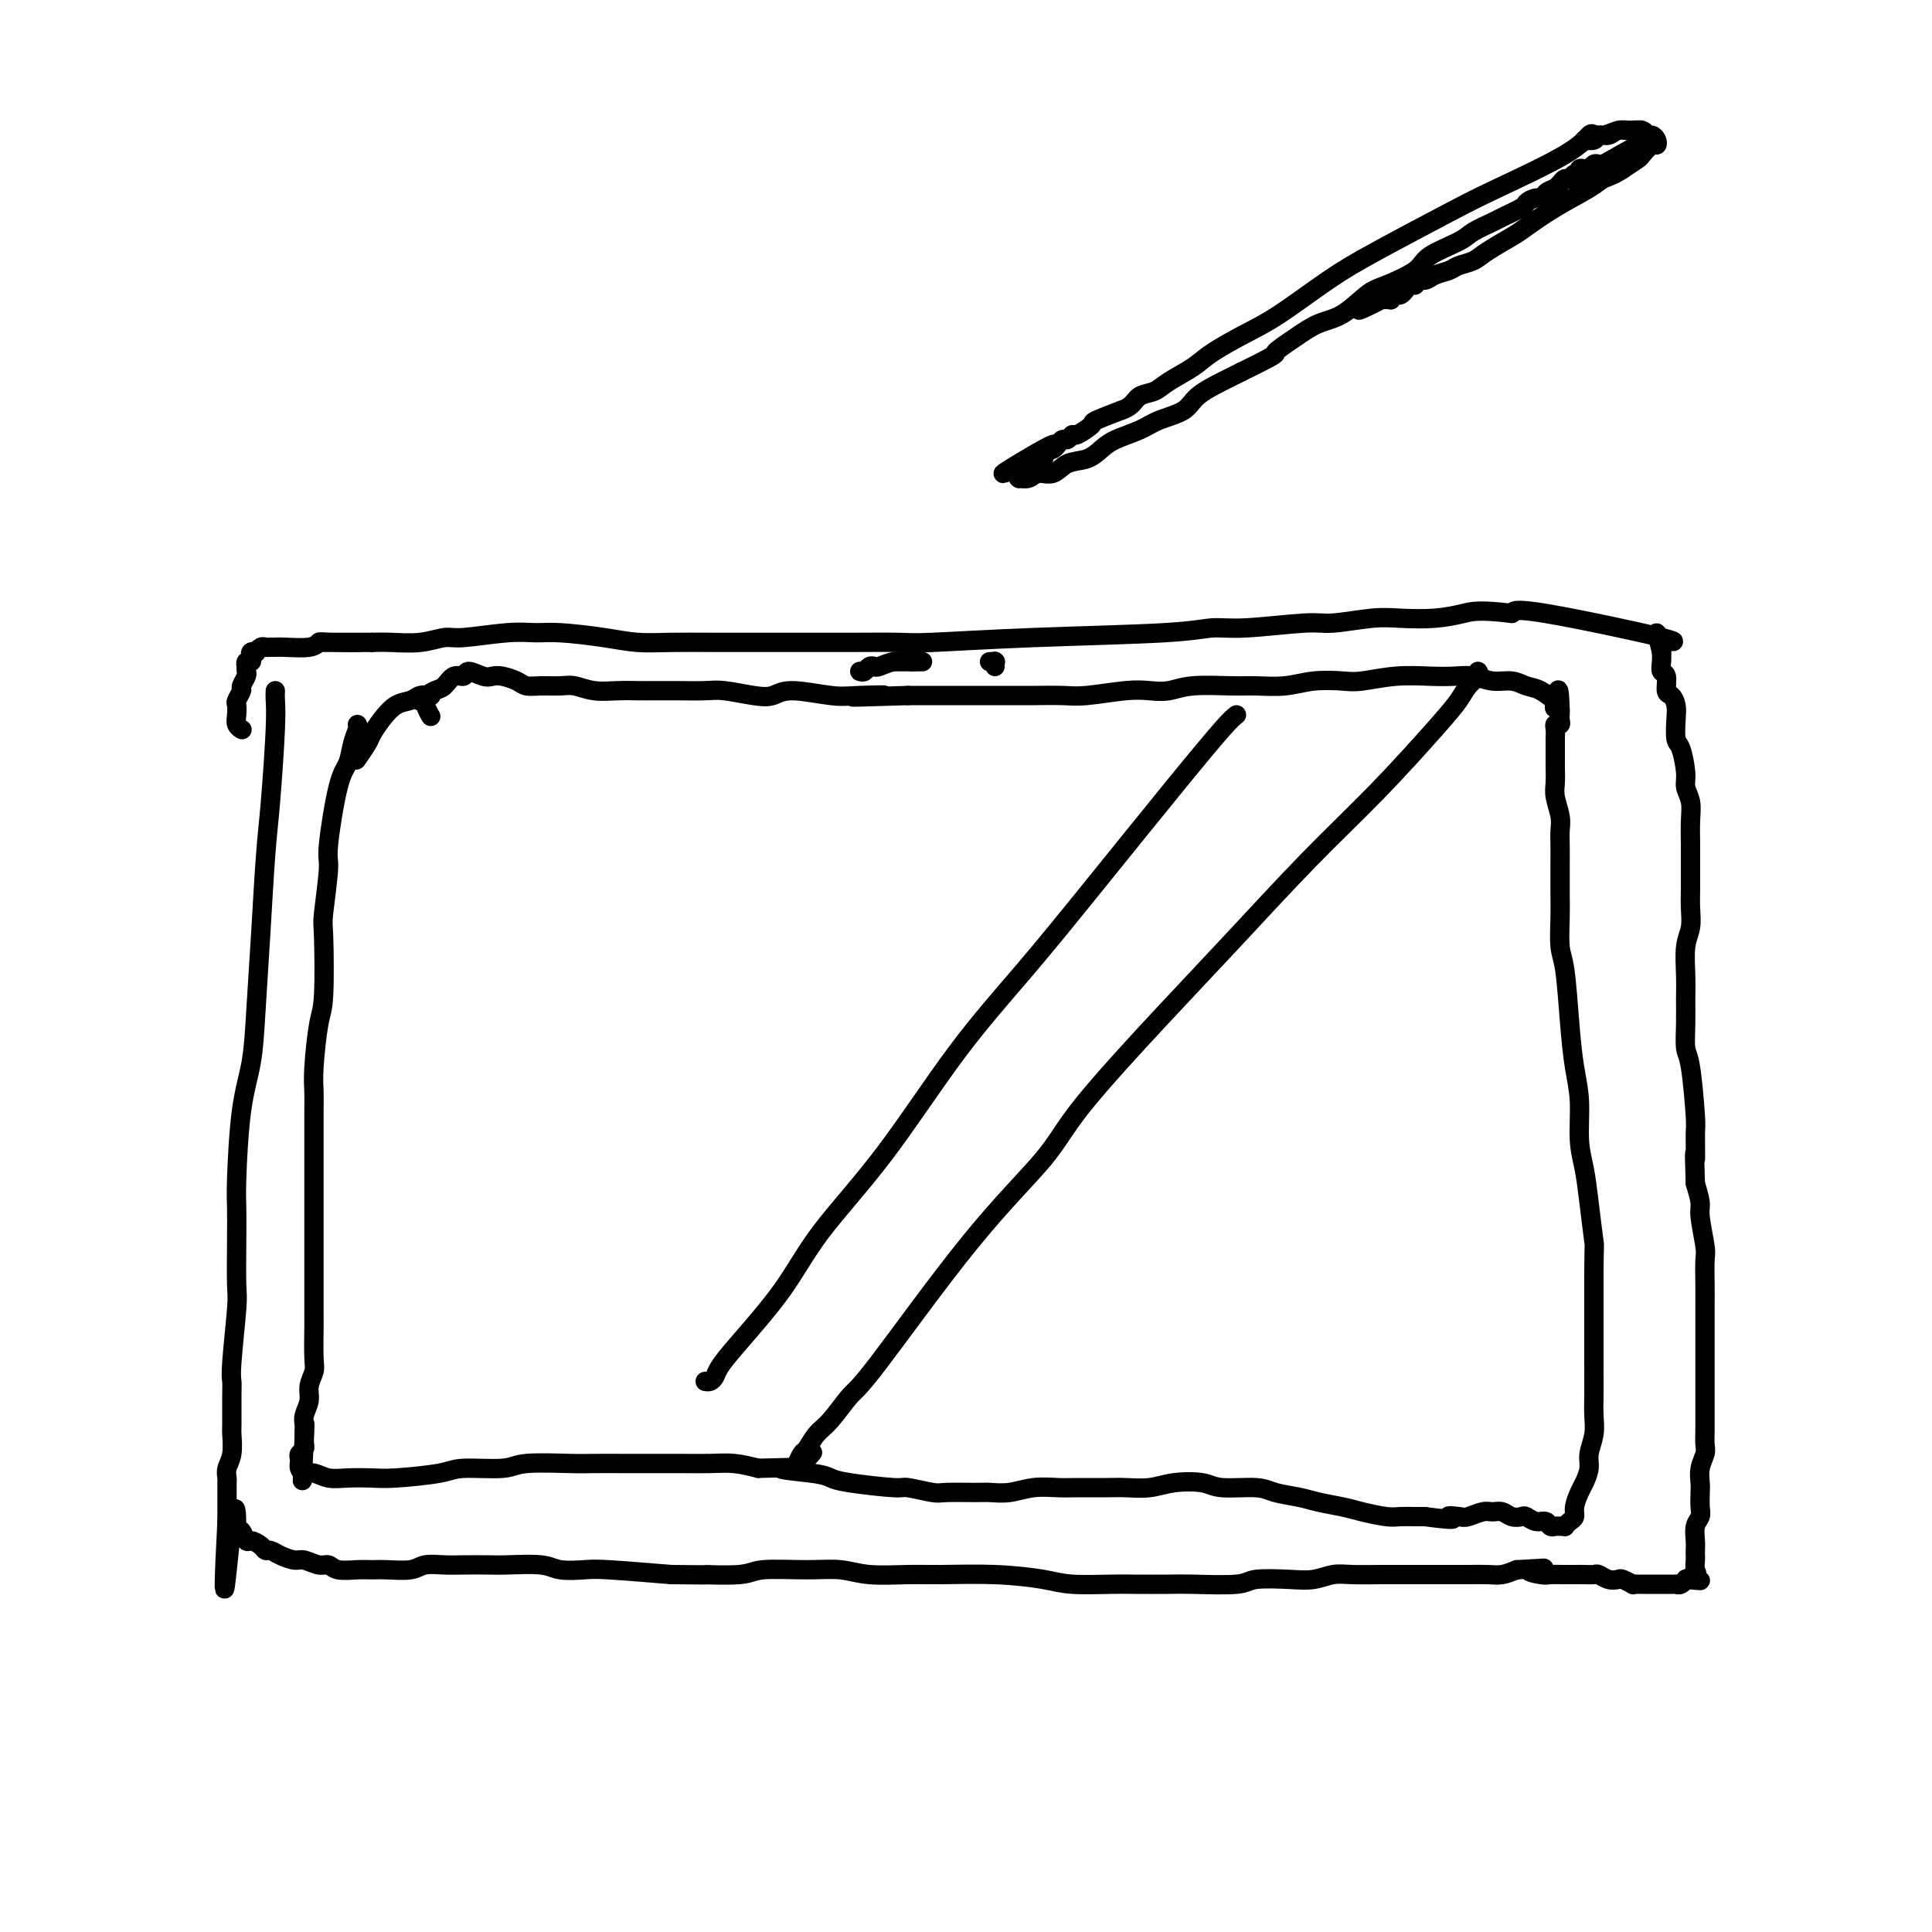 <svg viewBox='0 0 400 400' version='1.1' xmlns='http://www.w3.org/2000/svg' xmlns:xlink='http://www.w3.org/1999/xlink'><g fill='none' stroke='#000000' stroke-width='4' stroke-linecap='round' stroke-linejoin='round'><path d='M57,143c-0.024,0.559 -0.048,1.117 0,2c0.048,0.883 0.167,2.090 0,6c-0.167,3.910 -0.621,10.521 -1,15c-0.379,4.479 -0.682,6.825 -1,11c-0.318,4.175 -0.649,10.178 -1,16c-0.351,5.822 -0.721,11.461 -1,16c-0.279,4.539 -0.467,7.976 -1,11c-0.533,3.024 -1.411,5.633 -2,10c-0.589,4.367 -0.889,10.492 -1,14c-0.111,3.508 -0.034,4.400 0,6c0.034,1.600 0.023,3.909 0,7c-0.023,3.091 -0.059,6.963 0,9c0.059,2.037 0.212,2.238 0,5c-0.212,2.762 -0.789,8.085 -1,11c-0.211,2.915 -0.055,3.420 0,4c0.055,0.580 0.011,1.233 0,3c-0.011,1.767 0.011,4.649 0,6c-0.011,1.351 -0.056,1.173 0,2c0.056,0.827 0.211,2.659 0,4c-0.211,1.341 -0.789,2.189 -1,3c-0.211,0.811 -0.057,1.584 0,2c0.057,0.416 0.015,0.475 0,1c-0.015,0.525 -0.004,1.516 0,2c0.004,0.484 0.001,0.459 0,1c-0.001,0.541 -0.000,1.647 0,2c0.000,0.353 0.000,-0.046 0,0c-0.000,0.046 -0.000,0.538 0,1c0.000,0.462 0.000,0.894 0,1c-0.000,0.106 -0.000,-0.112 0,0c0.000,0.112 0.000,0.556 0,1'/><path d='M47,315c-1.385,26.854 0.154,7.988 1,1c0.846,-6.988 0.999,-2.097 1,0c0.001,2.097 -0.151,1.402 0,1c0.151,-0.402 0.604,-0.510 1,0c0.396,0.510 0.736,1.639 1,2c0.264,0.361 0.454,-0.044 1,0c0.546,0.044 1.449,0.538 2,1c0.551,0.462 0.751,0.893 1,1c0.249,0.107 0.545,-0.111 1,0c0.455,0.111 1.067,0.551 2,1c0.933,0.449 2.188,0.909 3,1c0.812,0.091 1.183,-0.186 2,0c0.817,0.186 2.081,0.834 3,1c0.919,0.166 1.493,-0.152 2,0c0.507,0.152 0.948,0.774 2,1c1.052,0.226 2.717,0.057 4,0c1.283,-0.057 2.184,-0.001 3,0c0.816,0.001 1.546,-0.052 3,0c1.454,0.052 3.632,0.210 5,0c1.368,-0.210 1.927,-0.788 3,-1c1.073,-0.212 2.661,-0.058 4,0c1.339,0.058 2.429,0.019 4,0c1.571,-0.019 3.625,-0.019 5,0c1.375,0.019 2.072,0.057 4,0c1.928,-0.057 5.086,-0.209 7,0c1.914,0.209 2.585,0.778 4,1c1.415,0.222 3.573,0.098 5,0c1.427,-0.098 2.122,-0.171 5,0c2.878,0.171 7.939,0.585 13,1'/><path d='M139,326c11.884,0.138 7.094,-0.017 7,0c-0.094,0.017 4.509,0.204 7,0c2.491,-0.204 2.871,-0.801 5,-1c2.129,-0.199 6.006,-0.001 9,0c2.994,0.001 5.104,-0.197 7,0c1.896,0.197 3.578,0.788 6,1c2.422,0.212 5.585,0.047 8,0c2.415,-0.047 4.082,0.026 7,0c2.918,-0.026 7.088,-0.151 11,0c3.912,0.151 7.565,0.576 10,1c2.435,0.424 3.650,0.845 6,1c2.350,0.155 5.834,0.042 8,0c2.166,-0.042 3.013,-0.015 5,0c1.987,0.015 5.115,0.018 7,0c1.885,-0.018 2.527,-0.056 5,0c2.473,0.056 6.776,0.207 9,0c2.224,-0.207 2.367,-0.774 4,-1c1.633,-0.226 4.755,-0.113 7,0c2.245,0.113 3.614,0.226 5,0c1.386,-0.226 2.791,-0.793 4,-1c1.209,-0.207 2.224,-0.056 4,0c1.776,0.056 4.313,0.015 6,0c1.687,-0.015 2.523,-0.004 4,0c1.477,0.004 3.596,0.001 5,0c1.404,-0.001 2.094,0.001 3,0c0.906,-0.001 2.027,-0.003 3,0c0.973,0.003 1.797,0.011 3,0c1.203,-0.011 2.785,-0.041 4,0c1.215,0.041 2.061,0.155 3,0c0.939,-0.155 1.969,-0.577 3,-1'/><path d='M314,325c9.552,-0.525 4.432,-0.337 3,0c-1.432,0.337 0.823,0.822 2,1c1.177,0.178 1.275,0.048 2,0c0.725,-0.048 2.077,-0.014 3,0c0.923,0.014 1.416,0.007 2,0c0.584,-0.007 1.260,-0.016 2,0c0.740,0.016 1.545,0.056 2,0c0.455,-0.056 0.560,-0.207 1,0c0.440,0.207 1.213,0.774 2,1c0.787,0.226 1.587,0.113 2,0c0.413,-0.113 0.439,-0.226 1,0c0.561,0.226 1.657,0.793 2,1c0.343,0.207 -0.067,0.056 0,0c0.067,-0.056 0.610,-0.015 1,0c0.390,0.015 0.626,0.004 1,0c0.374,-0.004 0.888,-0.001 1,0c0.112,0.001 -0.176,0.000 0,0c0.176,-0.000 0.817,-0.000 1,0c0.183,0.000 -0.091,0.000 0,0c0.091,-0.000 0.549,-0.000 1,0c0.451,0.000 0.895,0.000 1,0c0.105,-0.000 -0.130,-0.000 0,0c0.130,0.000 0.626,0.001 1,0c0.374,-0.001 0.626,-0.004 1,0c0.374,0.004 0.871,0.015 1,0c0.129,-0.015 -0.109,-0.057 0,0c0.109,0.057 0.565,0.211 1,0c0.435,-0.211 0.848,-0.788 1,-1c0.152,-0.212 0.043,-0.061 0,0c-0.043,0.061 -0.022,0.030 0,0'/><path d='M349,327c5.580,0.362 2.031,0.266 1,0c-1.031,-0.266 0.456,-0.701 1,-1c0.544,-0.299 0.146,-0.463 0,-1c-0.146,-0.537 -0.040,-1.446 0,-2c0.040,-0.554 0.015,-0.754 0,-1c-0.015,-0.246 -0.018,-0.540 0,-1c0.018,-0.460 0.057,-1.086 0,-2c-0.057,-0.914 -0.211,-2.117 0,-3c0.211,-0.883 0.788,-1.447 1,-2c0.212,-0.553 0.061,-1.097 0,-2c-0.061,-0.903 -0.030,-2.166 0,-3c0.030,-0.834 0.061,-1.237 0,-2c-0.061,-0.763 -0.212,-1.884 0,-3c0.212,-1.116 0.789,-2.227 1,-3c0.211,-0.773 0.057,-1.207 0,-2c-0.057,-0.793 -0.015,-1.945 0,-3c0.015,-1.055 0.004,-2.014 0,-3c-0.004,-0.986 -0.001,-1.999 0,-3c0.001,-1.001 0.000,-1.990 0,-3c-0.000,-1.010 -0.000,-2.041 0,-3c0.000,-0.959 0.000,-1.847 0,-3c-0.000,-1.153 -0.000,-2.571 0,-4c0.000,-1.429 0.001,-2.868 0,-4c-0.001,-1.132 -0.004,-1.956 0,-3c0.004,-1.044 0.016,-2.309 0,-4c-0.016,-1.691 -0.060,-3.810 0,-5c0.060,-1.190 0.222,-1.453 0,-3c-0.222,-1.547 -0.829,-4.378 -1,-6c-0.171,-1.622 0.094,-2.035 0,-3c-0.094,-0.965 -0.547,-2.483 -1,-4'/><path d='M351,245c-0.306,-9.517 -0.072,-5.310 0,-5c0.072,0.310 -0.019,-3.277 0,-5c0.019,-1.723 0.149,-1.583 0,-4c-0.149,-2.417 -0.575,-7.389 -1,-10c-0.425,-2.611 -0.847,-2.859 -1,-4c-0.153,-1.141 -0.037,-3.175 0,-5c0.037,-1.825 -0.004,-3.440 0,-5c0.004,-1.560 0.054,-3.066 0,-5c-0.054,-1.934 -0.211,-4.296 0,-6c0.211,-1.704 0.789,-2.751 1,-4c0.211,-1.249 0.056,-2.700 0,-4c-0.056,-1.300 -0.014,-2.448 0,-4c0.014,-1.552 -0.000,-3.508 0,-5c0.000,-1.492 0.015,-2.522 0,-4c-0.015,-1.478 -0.059,-3.405 0,-5c0.059,-1.595 0.222,-2.859 0,-4c-0.222,-1.141 -0.830,-2.161 -1,-3c-0.170,-0.839 0.099,-1.498 0,-3c-0.099,-1.502 -0.565,-3.846 -1,-5c-0.435,-1.154 -0.839,-1.119 -1,-2c-0.161,-0.881 -0.081,-2.677 0,-4c0.081,-1.323 0.161,-2.171 0,-3c-0.161,-0.829 -0.565,-1.639 -1,-2c-0.435,-0.361 -0.901,-0.272 -1,-1c-0.099,-0.728 0.170,-2.272 0,-3c-0.170,-0.728 -0.777,-0.638 -1,-1c-0.223,-0.362 -0.060,-1.174 0,-2c0.060,-0.826 0.017,-1.664 0,-2c-0.017,-0.336 -0.009,-0.168 0,0'/><path d='M344,135c-1.289,-5.555 -1.510,-3.943 0,-3c1.510,0.943 4.753,1.215 0,0c-4.753,-1.215 -17.501,-3.919 -24,-5c-6.499,-1.081 -6.750,-0.541 -7,0'/><path d='M313,127c-6.793,-0.833 -8.274,-0.415 -10,0c-1.726,0.415 -3.697,0.828 -6,1c-2.303,0.172 -4.940,0.103 -7,0c-2.060,-0.103 -3.544,-0.239 -6,0c-2.456,0.239 -5.886,0.852 -8,1c-2.114,0.148 -2.914,-0.168 -6,0c-3.086,0.168 -8.458,0.819 -12,1c-3.542,0.181 -5.253,-0.109 -7,0c-1.747,0.109 -3.528,0.618 -10,1c-6.472,0.382 -17.634,0.638 -27,1c-9.366,0.362 -16.934,0.829 -21,1c-4.066,0.171 -4.629,0.046 -7,0c-2.371,-0.046 -6.551,-0.012 -10,0c-3.449,0.012 -6.168,0.004 -9,0c-2.832,-0.004 -5.779,-0.004 -9,0c-3.221,0.004 -6.718,0.011 -10,0c-3.282,-0.011 -6.351,-0.041 -9,0c-2.649,0.041 -4.878,0.154 -7,0c-2.122,-0.154 -4.137,-0.573 -7,-1c-2.863,-0.427 -6.575,-0.862 -9,-1c-2.425,-0.138 -3.564,0.019 -5,0c-1.436,-0.019 -3.171,-0.215 -6,0c-2.829,0.215 -6.753,0.842 -9,1c-2.247,0.158 -2.819,-0.154 -4,0c-1.181,0.154 -2.972,0.772 -5,1c-2.028,0.228 -4.294,0.065 -6,0c-1.706,-0.065 -2.853,-0.033 -4,0'/><path d='M77,133c-18.367,-0.004 -6.283,-0.015 -3,0c3.283,0.015 -2.233,0.057 -5,0c-2.767,-0.057 -2.783,-0.211 -3,0c-0.217,0.211 -0.636,0.789 -2,1c-1.364,0.211 -3.675,0.056 -5,0c-1.325,-0.056 -1.666,-0.011 -2,0c-0.334,0.011 -0.663,-0.011 -1,0c-0.337,0.011 -0.682,0.055 -1,0c-0.318,-0.055 -0.607,-0.208 -1,0c-0.393,0.208 -0.889,0.778 -1,1c-0.111,0.222 0.163,0.097 0,0c-0.163,-0.097 -0.762,-0.166 -1,0c-0.238,0.166 -0.116,0.565 0,1c0.116,0.435 0.227,0.904 0,1c-0.227,0.096 -0.792,-0.183 -1,0c-0.208,0.183 -0.060,0.827 0,1c0.060,0.173 0.031,-0.123 0,0c-0.031,0.123 -0.065,0.667 0,1c0.065,0.333 0.227,0.456 0,1c-0.227,0.544 -0.845,1.511 -1,2c-0.155,0.489 0.154,0.502 0,1c-0.154,0.498 -0.770,1.482 -1,2c-0.230,0.518 -0.076,0.570 0,1c0.076,0.430 0.072,1.239 0,2c-0.072,0.761 -0.212,1.474 0,2c0.212,0.526 0.775,0.865 1,1c0.225,0.135 0.113,0.068 0,0'/><path d='M74,150c0.095,0.188 0.189,0.376 0,1c-0.189,0.624 -0.663,1.683 -1,3c-0.337,1.317 -0.539,2.893 -1,4c-0.461,1.107 -1.181,1.747 -2,5c-0.819,3.253 -1.735,9.119 -2,12c-0.265,2.881 0.122,2.775 0,5c-0.122,2.225 -0.755,6.780 -1,9c-0.245,2.220 -0.104,2.106 0,5c0.104,2.894 0.172,8.795 0,12c-0.172,3.205 -0.582,3.713 -1,6c-0.418,2.287 -0.844,6.352 -1,9c-0.156,2.648 -0.042,3.877 0,5c0.042,1.123 0.011,2.138 0,4c-0.011,1.862 -0.003,4.570 0,7c0.003,2.430 0.001,4.583 0,6c-0.001,1.417 -0.000,2.098 0,4c0.000,1.902 0.000,5.024 0,7c-0.000,1.976 0.000,2.805 0,4c-0.000,1.195 -0.000,2.757 0,4c0.000,1.243 0.001,2.166 0,4c-0.001,1.834 -0.004,4.577 0,6c0.004,1.423 0.016,1.525 0,3c-0.016,1.475 -0.061,4.324 0,6c0.061,1.676 0.226,2.179 0,3c-0.226,0.821 -0.845,1.960 -1,3c-0.155,1.040 0.155,1.980 0,3c-0.155,1.020 -0.773,2.119 -1,3c-0.227,0.881 -0.061,1.545 0,2c0.061,0.455 0.017,0.701 0,1c-0.017,0.299 -0.009,0.649 0,1'/><path d='M63,297c-0.773,18.808 -0.207,4.830 0,0c0.207,-4.830 0.055,-0.510 0,1c-0.055,1.510 -0.014,0.211 0,0c0.014,-0.211 -0.000,0.664 0,1c0.000,0.336 0.014,0.131 0,0c-0.014,-0.131 -0.056,-0.189 0,0c0.056,0.189 0.211,0.624 0,1c-0.211,0.376 -0.789,0.692 -1,1c-0.211,0.308 -0.054,0.608 0,1c0.054,0.392 0.006,0.874 0,1c-0.006,0.126 0.031,-0.106 0,0c-0.031,0.106 -0.131,0.550 0,1c0.131,0.450 0.492,0.905 1,1c0.508,0.095 1.162,-0.170 2,0c0.838,0.170 1.859,0.775 3,1c1.141,0.225 2.401,0.070 4,0c1.599,-0.070 3.538,-0.056 5,0c1.462,0.056 2.448,0.155 5,0c2.552,-0.155 6.672,-0.563 9,-1c2.328,-0.437 2.865,-0.902 5,-1c2.135,-0.098 5.868,0.170 8,0c2.132,-0.170 2.662,-0.778 5,-1c2.338,-0.222 6.483,-0.060 9,0c2.517,0.060 3.407,0.016 5,0c1.593,-0.016 3.888,-0.005 6,0c2.112,0.005 4.041,0.004 6,0c1.959,-0.004 3.948,-0.011 6,0c2.052,0.011 4.168,0.042 6,0c1.832,-0.042 3.381,-0.155 5,0c1.619,0.155 3.310,0.577 5,1'/><path d='M157,304c14.594,-0.357 6.580,-0.249 5,0c-1.580,0.249 3.275,0.640 6,1c2.725,0.360 3.322,0.689 4,1c0.678,0.311 1.438,0.605 4,1c2.562,0.395 6.928,0.890 9,1c2.072,0.110 1.852,-0.167 3,0c1.148,0.167 3.664,0.778 5,1c1.336,0.222 1.493,0.056 3,0c1.507,-0.056 4.364,-0.001 6,0c1.636,0.001 2.052,-0.052 3,0c0.948,0.052 2.428,0.210 4,0c1.572,-0.210 3.238,-0.789 5,-1c1.762,-0.211 3.622,-0.056 5,0c1.378,0.056 2.274,0.011 4,0c1.726,-0.011 4.283,0.010 6,0c1.717,-0.010 2.595,-0.051 4,0c1.405,0.051 3.339,0.195 5,0c1.661,-0.195 3.051,-0.729 5,-1c1.949,-0.271 4.457,-0.280 6,0c1.543,0.280 2.119,0.848 4,1c1.881,0.152 5.066,-0.114 7,0c1.934,0.114 2.616,0.608 4,1c1.384,0.392 3.469,0.683 5,1c1.531,0.317 2.506,0.659 4,1c1.494,0.341 3.506,0.680 5,1c1.494,0.320 2.469,0.622 4,1c1.531,0.378 3.616,0.833 5,1c1.384,0.167 2.065,0.045 3,0c0.935,-0.045 2.124,-0.013 3,0c0.876,0.013 1.438,0.006 2,0'/><path d='M295,314c8.149,1.087 5.520,0.306 5,0c-0.520,-0.306 1.068,-0.135 2,0c0.932,0.135 1.208,0.236 2,0c0.792,-0.236 2.100,-0.809 3,-1c0.900,-0.191 1.392,0.000 2,0c0.608,-0.000 1.331,-0.192 2,0c0.669,0.192 1.282,0.768 2,1c0.718,0.232 1.540,0.118 2,0c0.460,-0.118 0.557,-0.242 1,0c0.443,0.242 1.232,0.850 2,1c0.768,0.150 1.516,-0.156 2,0c0.484,0.156 0.703,0.775 1,1c0.297,0.225 0.671,0.057 1,0c0.329,-0.057 0.614,-0.004 1,0c0.386,0.004 0.873,-0.042 1,0c0.127,0.042 -0.107,0.173 0,0c0.107,-0.173 0.553,-0.650 1,-1c0.447,-0.350 0.894,-0.572 1,-1c0.106,-0.428 -0.130,-1.061 0,-2c0.130,-0.939 0.627,-2.183 1,-3c0.373,-0.817 0.622,-1.208 1,-2c0.378,-0.792 0.886,-1.986 1,-3c0.114,-1.014 -0.166,-1.848 0,-3c0.166,-1.152 0.776,-2.621 1,-4c0.224,-1.379 0.060,-2.668 0,-4c-0.060,-1.332 -0.016,-2.708 0,-4c0.016,-1.292 0.004,-2.502 0,-6c-0.004,-3.498 -0.001,-9.285 0,-13c0.001,-3.715 0.001,-5.357 0,-7'/><path d='M330,263c0.049,-6.229 0.172,-4.800 0,-6c-0.172,-1.200 -0.637,-5.028 -1,-8c-0.363,-2.972 -0.622,-5.090 -1,-7c-0.378,-1.910 -0.875,-3.614 -1,-6c-0.125,-2.386 0.120,-5.455 0,-8c-0.120,-2.545 -0.607,-4.568 -1,-7c-0.393,-2.432 -0.694,-5.275 -1,-9c-0.306,-3.725 -0.618,-8.334 -1,-11c-0.382,-2.666 -0.834,-3.389 -1,-5c-0.166,-1.611 -0.045,-4.112 0,-6c0.045,-1.888 0.013,-3.165 0,-5c-0.013,-1.835 -0.007,-4.228 0,-6c0.007,-1.772 0.016,-2.925 0,-4c-0.016,-1.075 -0.057,-2.074 0,-3c0.057,-0.926 0.211,-1.779 0,-3c-0.211,-1.221 -0.789,-2.810 -1,-4c-0.211,-1.190 -0.057,-1.981 0,-3c0.057,-1.019 0.015,-2.268 0,-3c-0.015,-0.732 -0.004,-0.949 0,-1c0.004,-0.051 0.000,0.063 0,-1c-0.000,-1.063 0.004,-3.303 0,-4c-0.004,-0.697 -0.015,0.150 0,0c0.015,-0.150 0.057,-1.297 0,-2c-0.057,-0.703 -0.211,-0.962 0,-1c0.211,-0.038 0.789,0.144 1,0c0.211,-0.144 0.057,-0.616 0,-1c-0.057,-0.384 -0.016,-0.681 0,-1c0.016,-0.319 0.008,-0.659 0,-1'/><path d='M323,147c-0.216,-7.738 -0.757,-2.584 -1,-1c-0.243,1.584 -0.189,-0.403 0,-1c0.189,-0.597 0.512,0.195 0,0c-0.512,-0.195 -1.858,-1.376 -3,-2c-1.142,-0.624 -2.079,-0.689 -3,-1c-0.921,-0.311 -1.826,-0.868 -3,-1c-1.174,-0.132 -2.618,0.160 -4,0c-1.382,-0.160 -2.702,-0.771 -4,-1c-1.298,-0.229 -2.575,-0.075 -4,0c-1.425,0.075 -2.999,0.072 -5,0c-2.001,-0.072 -4.431,-0.212 -7,0c-2.569,0.212 -5.278,0.775 -7,1c-1.722,0.225 -2.455,0.113 -4,0c-1.545,-0.113 -3.900,-0.227 -6,0c-2.100,0.227 -3.944,0.797 -6,1c-2.056,0.203 -4.324,0.041 -6,0c-1.676,-0.041 -2.758,0.041 -5,0c-2.242,-0.041 -5.643,-0.203 -8,0c-2.357,0.203 -3.671,0.772 -5,1c-1.329,0.228 -2.674,0.114 -4,0c-1.326,-0.114 -2.635,-0.227 -5,0c-2.365,0.227 -5.788,0.793 -8,1c-2.212,0.207 -3.215,0.056 -5,0c-1.785,-0.056 -4.354,-0.015 -6,0c-1.646,0.015 -2.369,0.004 -4,0c-1.631,-0.004 -4.169,-0.001 -6,0c-1.831,0.001 -2.954,0.000 -5,0c-2.046,-0.000 -5.013,-0.000 -7,0c-1.987,0.000 -2.993,0.000 -4,0'/><path d='M188,144c-19.283,0.624 -8.990,0.185 -6,0c2.990,-0.185 -1.324,-0.115 -4,0c-2.676,0.115 -3.714,0.276 -6,0c-2.286,-0.276 -5.820,-0.988 -8,-1c-2.180,-0.012 -3.005,0.676 -4,1c-0.995,0.324 -2.160,0.283 -4,0c-1.840,-0.283 -4.354,-0.808 -6,-1c-1.646,-0.192 -2.424,-0.052 -4,0c-1.576,0.052 -3.951,0.015 -6,0c-2.049,-0.015 -3.774,-0.008 -5,0c-1.226,0.008 -1.955,0.016 -3,0c-1.045,-0.016 -2.408,-0.057 -4,0c-1.592,0.057 -3.414,0.212 -5,0c-1.586,-0.212 -2.938,-0.792 -4,-1c-1.062,-0.208 -1.835,-0.045 -3,0c-1.165,0.045 -2.721,-0.027 -4,0c-1.279,0.027 -2.281,0.152 -3,0c-0.719,-0.152 -1.156,-0.582 -2,-1c-0.844,-0.418 -2.095,-0.826 -3,-1c-0.905,-0.174 -1.464,-0.115 -2,0c-0.536,0.115 -1.050,0.286 -2,0c-0.950,-0.286 -2.337,-1.031 -3,-1c-0.663,0.031 -0.603,0.836 -1,1c-0.397,0.164 -1.251,-0.313 -2,0c-0.749,0.313 -1.391,1.415 -2,2c-0.609,0.585 -1.184,0.652 -2,1c-0.816,0.348 -1.874,0.978 -2,2c-0.126,1.022 0.678,2.435 1,3c0.322,0.565 0.161,0.283 0,0'/><path d='M87,145c-0.086,0.113 -0.173,0.225 0,0c0.173,-0.225 0.605,-0.789 1,-1c0.395,-0.211 0.752,-0.069 1,0c0.248,0.069 0.386,0.066 0,0c-0.386,-0.066 -1.298,-0.193 -2,0c-0.702,0.193 -1.195,0.708 -2,1c-0.805,0.292 -1.922,0.363 -3,1c-1.078,0.637 -2.118,1.842 -3,3c-0.882,1.158 -1.608,2.269 -2,3c-0.392,0.731 -0.452,1.081 -1,2c-0.548,0.919 -1.585,2.405 -2,3c-0.415,0.595 -0.207,0.297 0,0'/><path d='M178,139c0.337,0.111 0.673,0.222 1,0c0.327,-0.222 0.643,-0.777 1,-1c0.357,-0.223 0.755,-0.112 1,0c0.245,0.112 0.338,0.226 1,0c0.662,-0.226 1.895,-0.793 3,-1c1.105,-0.207 2.083,-0.056 3,0c0.917,0.056 1.775,0.015 2,0c0.225,-0.015 -0.181,-0.004 0,0c0.181,0.004 0.950,0.001 1,0c0.050,-0.001 -0.618,-0.000 -1,0c-0.382,0.000 -0.477,0.000 -1,0c-0.523,-0.000 -1.474,-0.000 -2,0c-0.526,0.000 -0.625,0.000 -1,0c-0.375,-0.000 -1.024,-0.000 -1,0c0.024,0.000 0.721,0.000 1,0c0.279,-0.000 0.139,-0.000 0,0'/><path d='M205,137c-0.113,0.002 -0.226,0.004 0,0c0.226,-0.004 0.793,-0.015 1,0c0.207,0.015 0.056,0.056 0,0c-0.056,-0.056 -0.015,-0.207 0,0c0.015,0.207 0.004,0.774 0,1c-0.004,0.226 -0.002,0.113 0,0'/><path d='M256,148c-0.561,0.435 -1.122,0.870 -3,3c-1.878,2.130 -5.073,5.956 -10,12c-4.927,6.044 -11.587,14.307 -17,21c-5.413,6.693 -9.580,11.818 -14,17c-4.420,5.182 -9.091,10.423 -14,17c-4.909,6.577 -10.054,14.490 -15,21c-4.946,6.510 -9.692,11.618 -13,16c-3.308,4.382 -5.176,8.040 -8,12c-2.824,3.960 -6.603,8.224 -9,11c-2.397,2.776 -3.413,4.064 -4,5c-0.587,0.936 -0.745,1.519 -1,2c-0.255,0.481 -0.607,0.860 -1,1c-0.393,0.140 -0.827,0.040 -1,0c-0.173,-0.040 -0.087,-0.020 0,0'/><path d='M306,139c0.186,0.261 0.373,0.521 0,1c-0.373,0.479 -1.305,1.175 -2,2c-0.695,0.825 -1.152,1.779 -2,3c-0.848,1.221 -2.086,2.710 -5,6c-2.914,3.290 -7.504,8.380 -12,13c-4.496,4.620 -8.898,8.770 -14,14c-5.102,5.230 -10.905,11.539 -16,17c-5.095,5.461 -9.483,10.072 -15,16c-5.517,5.928 -12.162,13.171 -16,18c-3.838,4.829 -4.869,7.244 -8,11c-3.131,3.756 -8.361,8.853 -15,17c-6.639,8.147 -14.686,19.342 -19,25c-4.314,5.658 -4.896,5.777 -6,7c-1.104,1.223 -2.730,3.551 -4,5c-1.270,1.449 -2.183,2.020 -3,3c-0.817,0.980 -1.538,2.370 -2,3c-0.462,0.630 -0.666,0.501 -1,1c-0.334,0.499 -0.797,1.625 -1,2c-0.203,0.375 -0.147,-0.003 0,0c0.147,0.003 0.386,0.385 1,0c0.614,-0.385 1.604,-1.539 2,-2c0.396,-0.461 0.198,-0.231 0,0'/><path d='M330,28c-0.228,-0.266 -0.456,-0.533 -1,0c-0.544,0.533 -1.403,1.864 -5,4c-3.597,2.136 -9.931,5.075 -14,7c-4.069,1.925 -5.873,2.835 -10,5c-4.127,2.165 -10.576,5.584 -15,8c-4.424,2.416 -6.825,3.829 -10,6c-3.175,2.171 -7.126,5.099 -10,7c-2.874,1.901 -4.670,2.775 -7,4c-2.330,1.225 -5.195,2.799 -7,4c-1.805,1.201 -2.552,2.027 -4,3c-1.448,0.973 -3.598,2.093 -5,3c-1.402,0.907 -2.055,1.600 -3,2c-0.945,0.400 -2.181,0.507 -3,1c-0.819,0.493 -1.222,1.374 -2,2c-0.778,0.626 -1.932,0.999 -2,1c-0.068,0.001 0.949,-0.369 0,0c-0.949,0.369 -3.865,1.476 -5,2c-1.135,0.524 -0.489,0.465 -1,1c-0.511,0.535 -2.179,1.664 -3,2c-0.821,0.336 -0.794,-0.121 -1,0c-0.206,0.121 -0.647,0.821 -1,1c-0.353,0.179 -0.620,-0.162 -1,0c-0.380,0.162 -0.872,0.828 -1,1c-0.128,0.172 0.110,-0.150 0,0c-0.110,0.150 -0.568,0.771 -1,1c-0.432,0.229 -0.838,0.065 -1,0c-0.162,-0.065 -0.081,-0.033 0,0'/><path d='M217,93c-17.709,9.991 -5.481,2.467 -1,0c4.481,-2.467 1.215,0.123 0,1c-1.215,0.877 -0.378,0.043 0,0c0.378,-0.043 0.297,0.706 0,1c-0.297,0.294 -0.811,0.131 -1,0c-0.189,-0.131 -0.054,-0.232 0,0c0.054,0.232 0.025,0.797 0,1c-0.025,0.203 -0.048,0.044 0,0c0.048,-0.044 0.167,0.026 0,0c-0.167,-0.026 -0.619,-0.147 -1,0c-0.381,0.147 -0.690,0.561 -1,1c-0.310,0.439 -0.619,0.902 -1,1c-0.381,0.098 -0.834,-0.170 -1,0c-0.166,0.170 -0.046,0.777 0,1c0.046,0.223 0.019,0.061 0,0c-0.019,-0.061 -0.028,-0.021 0,0c0.028,0.021 0.094,0.021 0,0c-0.094,-0.021 -0.347,-0.065 0,0c0.347,0.065 1.293,0.240 2,0c0.707,-0.240 1.176,-0.893 2,-1c0.824,-0.107 2.004,0.333 3,0c0.996,-0.333 1.810,-1.440 3,-2c1.190,-0.560 2.756,-0.573 4,-1c1.244,-0.427 2.164,-1.268 3,-2c0.836,-0.732 1.586,-1.354 3,-2c1.414,-0.646 3.491,-1.318 5,-2c1.509,-0.682 2.451,-1.376 4,-2c1.549,-0.624 3.704,-1.178 5,-2c1.296,-0.822 1.734,-1.914 3,-3c1.266,-1.086 3.362,-2.168 5,-3c1.638,-0.832 2.819,-1.416 4,-2'/><path d='M257,77c8.524,-4.172 6.832,-3.601 7,-4c0.168,-0.399 2.194,-1.769 4,-3c1.806,-1.231 3.391,-2.325 5,-3c1.609,-0.675 3.242,-0.932 5,-2c1.758,-1.068 3.640,-2.947 5,-4c1.360,-1.053 2.196,-1.279 4,-2c1.804,-0.721 4.574,-1.937 6,-3c1.426,-1.063 1.506,-1.971 3,-3c1.494,-1.029 4.401,-2.177 6,-3c1.599,-0.823 1.891,-1.319 3,-2c1.109,-0.681 3.035,-1.545 4,-2c0.965,-0.455 0.971,-0.499 2,-1c1.029,-0.501 3.083,-1.457 4,-2c0.917,-0.543 0.698,-0.671 1,-1c0.302,-0.329 1.124,-0.858 2,-1c0.876,-0.142 1.807,0.103 2,0c0.193,-0.103 -0.352,-0.553 0,-1c0.352,-0.447 1.600,-0.889 2,-1c0.400,-0.111 -0.048,0.110 0,0c0.048,-0.110 0.591,-0.550 1,-1c0.409,-0.450 0.683,-0.909 1,-1c0.317,-0.091 0.676,0.186 1,0c0.324,-0.186 0.612,-0.833 1,-1c0.388,-0.167 0.878,0.148 1,0c0.122,-0.148 -0.122,-0.758 0,-1c0.122,-0.242 0.610,-0.117 1,0c0.390,0.117 0.682,0.227 1,0c0.318,-0.227 0.663,-0.792 1,-1c0.337,-0.208 0.668,-0.059 1,0c0.332,0.059 0.666,0.030 1,0'/><path d='M332,34c11.716,-6.665 3.506,-1.827 1,0c-2.506,1.827 0.692,0.644 2,0c1.308,-0.644 0.727,-0.750 1,-1c0.273,-0.250 1.398,-0.645 2,-1c0.602,-0.355 0.679,-0.668 1,-1c0.321,-0.332 0.886,-0.681 1,-1c0.114,-0.319 -0.223,-0.607 0,-1c0.223,-0.393 1.006,-0.891 1,-1c-0.006,-0.109 -0.802,0.171 -1,0c-0.198,-0.171 0.203,-0.793 0,-1c-0.203,-0.207 -1.008,0.001 -2,0c-0.992,-0.001 -2.169,-0.211 -3,0c-0.831,0.211 -1.316,0.842 -2,1c-0.684,0.158 -1.568,-0.158 -2,0c-0.432,0.158 -0.412,0.789 -1,1c-0.588,0.211 -1.783,0.000 -2,0c-0.217,-0.000 0.545,0.211 1,0c0.455,-0.211 0.602,-0.842 1,-1c0.398,-0.158 1.048,0.158 2,0c0.952,-0.158 2.205,-0.789 3,-1c0.795,-0.211 1.131,-0.001 2,0c0.869,0.001 2.272,-0.206 3,0c0.728,0.206 0.782,0.824 1,1c0.218,0.176 0.601,-0.089 1,0c0.399,0.089 0.813,0.534 1,1c0.187,0.466 0.147,0.954 0,1c-0.147,0.046 -0.400,-0.348 -1,0c-0.600,0.348 -1.546,1.440 -2,2c-0.454,0.560 -0.415,0.589 -1,1c-0.585,0.411 -1.792,1.206 -3,2'/><path d='M336,35c-1.897,1.309 -3.138,1.581 -4,2c-0.862,0.419 -1.344,0.983 -3,2c-1.656,1.017 -4.487,2.486 -7,4c-2.513,1.514 -4.708,3.074 -6,4c-1.292,0.926 -1.682,1.218 -3,2c-1.318,0.782 -3.564,2.055 -5,3c-1.436,0.945 -2.061,1.564 -3,2c-0.939,0.436 -2.193,0.690 -3,1c-0.807,0.310 -1.168,0.676 -2,1c-0.832,0.324 -2.135,0.608 -3,1c-0.865,0.392 -1.294,0.894 -2,1c-0.706,0.106 -1.691,-0.183 -2,0c-0.309,0.183 0.058,0.837 0,1c-0.058,0.163 -0.541,-0.167 -1,0c-0.459,0.167 -0.894,0.830 -1,1c-0.106,0.170 0.116,-0.151 0,0c-0.116,0.151 -0.571,0.776 -1,1c-0.429,0.224 -0.832,0.046 -1,0c-0.168,-0.046 -0.100,0.040 0,0c0.100,-0.040 0.233,-0.207 0,0c-0.233,0.207 -0.832,0.788 -1,1c-0.168,0.212 0.095,0.057 0,0c-0.095,-0.057 -0.547,-0.015 -1,0c-0.453,0.015 -0.906,0.004 -1,0c-0.094,-0.004 0.171,-0.001 0,0c-0.171,0.001 -0.778,0.000 -1,0c-0.222,-0.000 -0.060,-0.000 0,0c0.060,0.000 0.016,0.000 0,0c-0.016,-0.000 -0.005,-0.000 0,0c0.005,0.000 0.002,0.000 0,0'/><path d='M285,62c-7.667,4.238 -1.333,1.333 1,0c2.333,-1.333 0.667,-1.095 0,-1c-0.667,0.095 -0.333,0.048 0,0'/></g>
</svg>